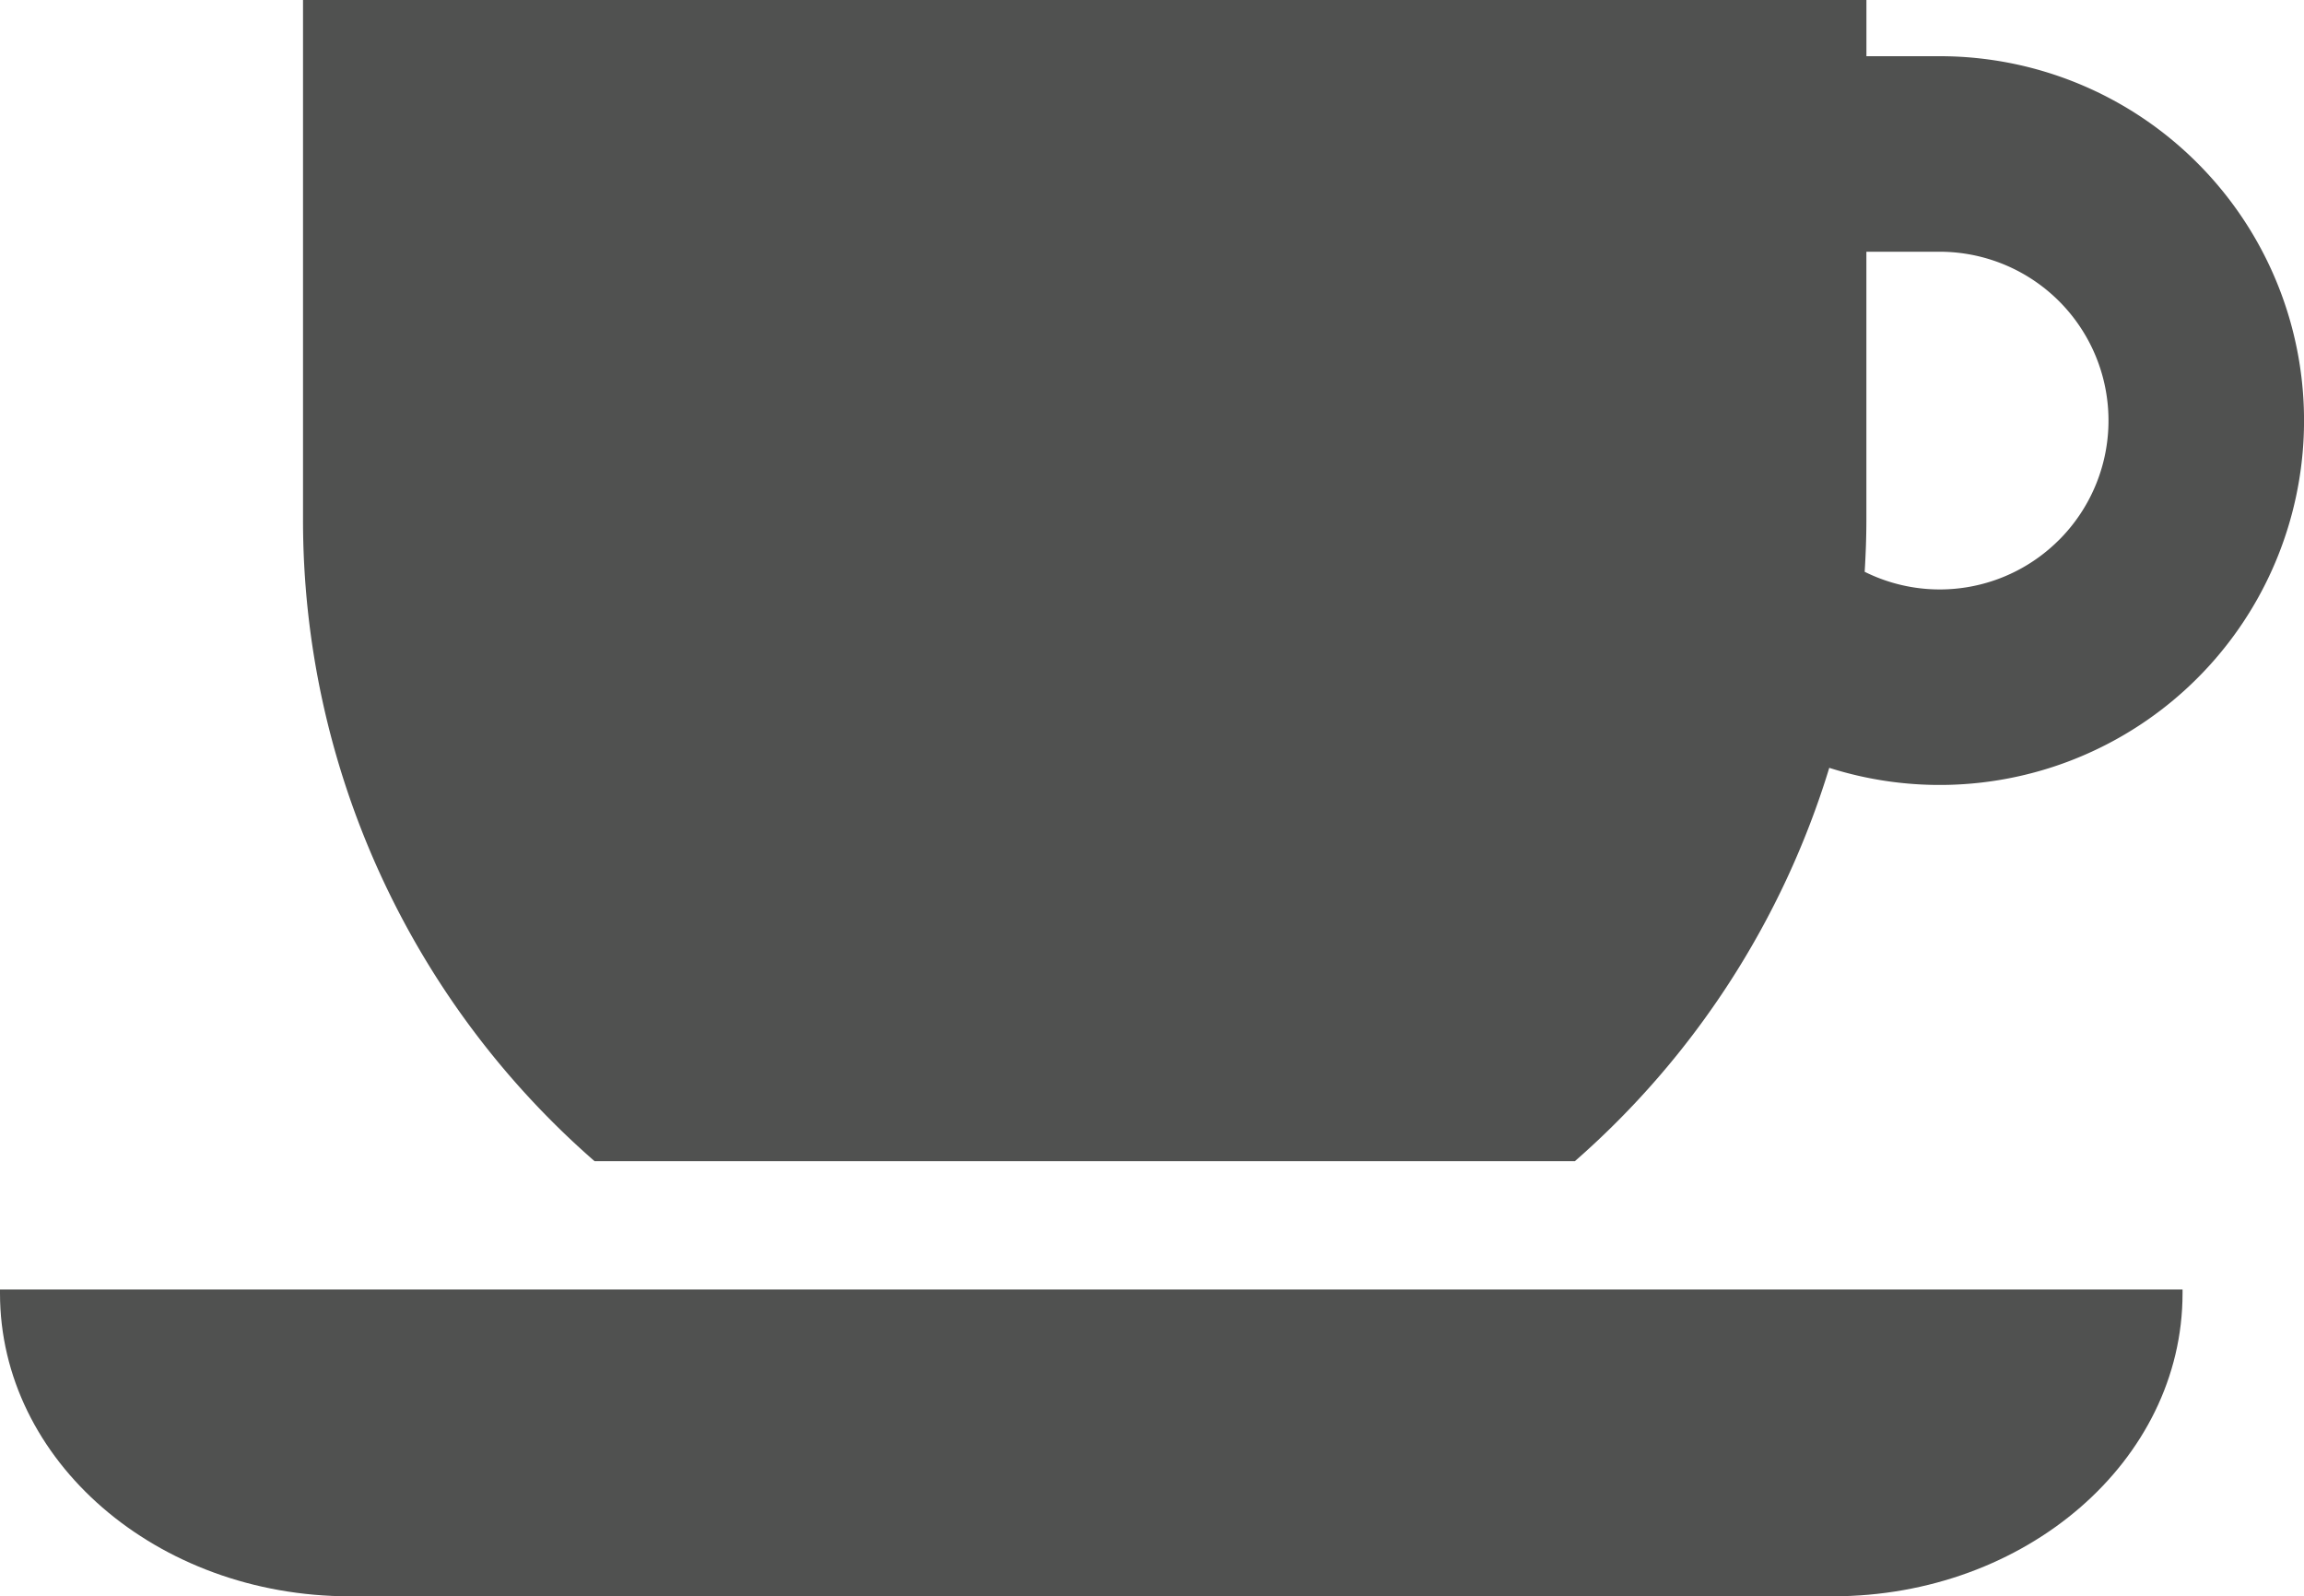 <svg xmlns="http://www.w3.org/2000/svg" width="53.818" height="37.293" viewBox="0 0 53.818 37.293">
  <g id="レイヤー_2" data-name="レイヤー 2">
    <g id="レイヤー_1-2" data-name="レイヤー 1">
      <g>
        <path d="M0,30.215c0,3.908,3.658,7.077,8.171,7.077h34.638c4.513,0,8.172-3.169,8.172-7.077v-.09H0Z" style="fill: #505150"/>
        <path d="M51.325,3.806a8.501,8.501,0,0,0-6.019-2.493H43.597V0H7.078V12.131a19.878,19.878,0,0,0,6.81,14.996H36.787a19.946,19.946,0,0,0,5.942-9.189A8.512,8.512,0,0,0,51.325,3.806Zm-3.23,8.808a3.934,3.934,0,0,1-4.539.744c.025-.407.04-.814.04-1.227V5.881h1.709a3.944,3.944,0,0,1,2.79,6.734Z" style="fill: #505150"/>
      </g>
    </g>
  </g>
</svg>
